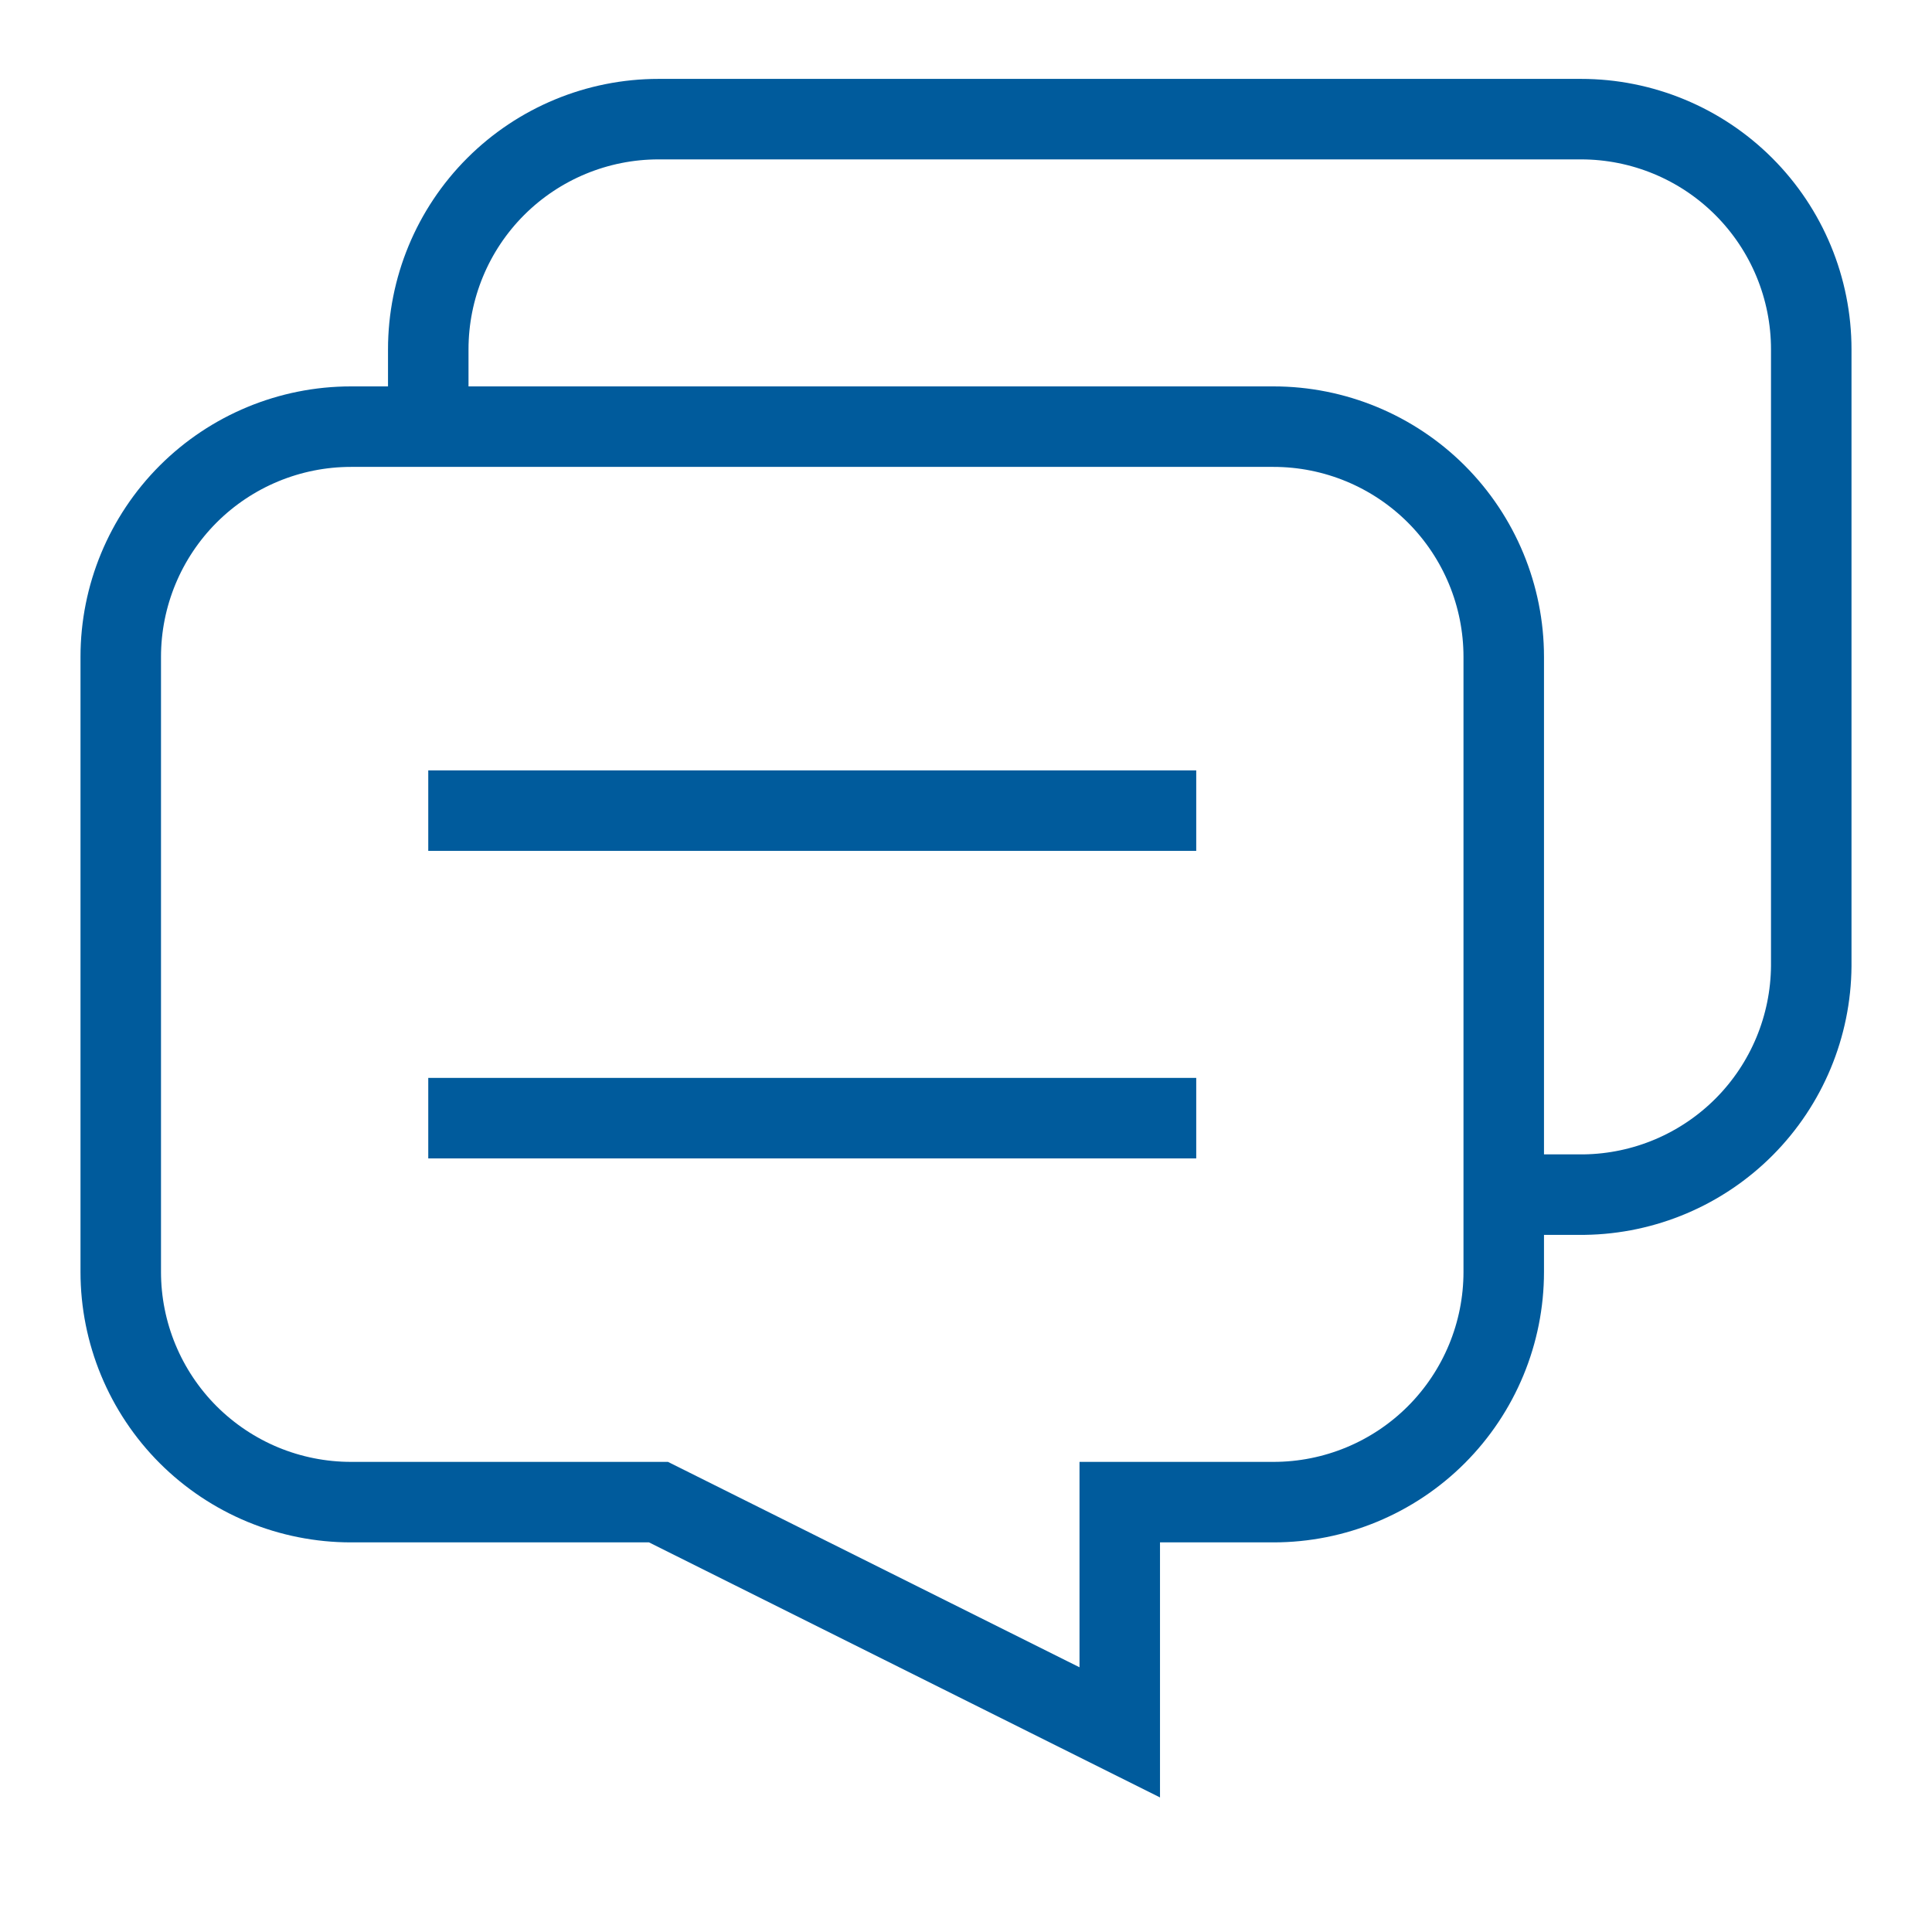 <svg width="48" height="48" viewBox="0 0 48 48" fill="none" xmlns="http://www.w3.org/2000/svg">
<path d="M37.36 16.32V31.6C37.36 33.117 36.757 34.572 35.685 35.645C34.612 36.718 33.157 37.32 31.64 37.32H27.82V43.04L16.36 37.32H8.72C7.969 37.32 7.225 37.172 6.531 36.885C5.837 36.597 5.207 36.176 4.675 35.645C3.603 34.572 3 33.117 3 31.6V16.32C3 14.803 3.603 13.348 4.675 12.275C5.748 11.203 7.203 10.6 8.72 10.6H31.64C33.157 10.6 34.612 11.203 35.685 12.275C36.757 13.348 37.36 14.803 37.36 16.32Z" stroke="#005B9C" stroke-width="2" stroke-miterlimit="10"/>
<path d="M37.36 29.68H39.36C40.856 29.659 42.284 29.053 43.339 27.991C44.393 26.929 44.989 25.496 45 24V8.68C45 7.163 44.397 5.708 43.324 4.635C42.252 3.563 40.797 2.96 39.28 2.96H16.36C14.843 2.96 13.388 3.563 12.315 4.635C11.242 5.708 10.64 7.163 10.64 8.68V10.68" stroke="#005B9C" stroke-width="2" stroke-miterlimit="10"/>
<path d="M10.64 20.14H29.72" stroke="#005B9C" stroke-width="2" stroke-miterlimit="10"/>
<path d="M10.64 27.78H29.72" stroke="#005B9C" stroke-width="2" stroke-miterlimit="10"/>
</svg>
